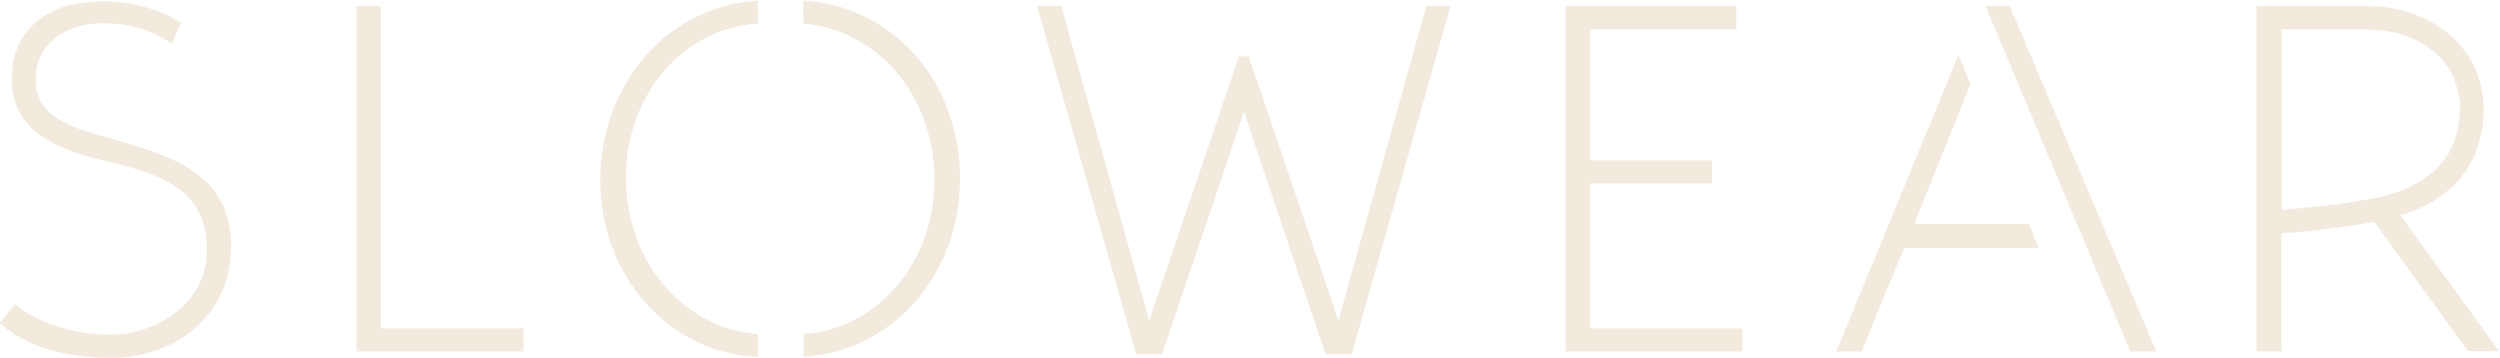 <svg xmlns="http://www.w3.org/2000/svg" fill="none" viewBox="0 0 1404 201" height="201" width="1404">
<g clip-path="url(#clip0_4406_16806)" opacity="0.5">
<path fill-opacity="0.5" fill="#C6AA76" d="M129.579 139.933C129.579 148.87 127.926 156.978 124.456 164.425C120.985 171.872 116.192 178.161 110.242 183.622C104.292 189.083 97.02 193.386 88.757 196.365C80.493 199.509 71.568 200.998 61.817 200.998C50.083 200.998 39.009 199.509 28.266 196.53C17.689 193.551 8.103 188.587 -0.161 181.636L8.268 170.879C10.747 173.031 14.053 175.182 18.02 177.333C21.986 179.485 26.283 181.305 30.911 182.795C35.538 184.449 40.497 185.608 45.785 186.601C51.074 187.428 56.198 187.925 61.486 187.925C68.758 187.925 75.535 186.766 82.146 184.449C88.757 182.133 94.541 178.988 99.665 174.686C104.788 170.548 108.755 165.584 111.73 159.792C114.705 154 116.192 147.711 116.192 140.595C116.192 132.321 114.87 125.37 112.06 119.744C109.251 114.283 105.284 109.649 100.161 105.843C95.037 102.202 88.922 99.058 81.485 96.575C74.213 94.093 65.949 91.776 56.859 89.79C39.34 85.653 26.779 80.027 18.681 72.745C10.747 65.464 6.616 56.031 6.616 44.281C6.616 36.503 8.103 29.884 10.913 24.423C13.722 18.796 17.524 14.328 22.482 10.687C27.275 7.046 32.894 4.564 39.175 2.744C45.455 1.585 52.066 0.758 58.677 0.758C64.957 0.758 72.064 1.751 79.832 3.571C87.6 5.557 94.872 8.536 101.648 12.838L96.525 24.423C89.583 20.12 83.303 17.141 77.518 15.652C71.733 13.997 65.288 13.169 58.181 13.004C52.562 13.004 47.438 13.666 42.645 15.321C37.852 16.81 33.721 18.962 30.58 21.609C27.275 24.423 24.63 27.732 22.812 31.704C20.829 35.51 20.003 39.813 20.003 44.447C20.003 50.073 21.16 54.541 23.804 58.348C26.283 62.154 29.589 65.133 33.721 67.45C37.687 69.766 42.315 71.918 47.273 73.407C52.396 75.062 57.355 76.386 62.148 77.71C72.064 80.523 81.154 83.336 89.418 86.481C97.681 89.625 104.788 93.266 110.903 97.899C116.853 102.367 121.646 107.994 124.952 114.779C128.257 121.564 129.91 130.004 129.91 140.099"></path>
<path fill-opacity="0.5" fill="#C6AA76" d="M200.15 197.358V3.406H213.868V184.45H294.026V197.358H200.15Z"></path>
<path fill-opacity="0.5" fill="#C6AA76" d="M652.662 198.848H638.118L582.42 3.406H595.973L645.39 179.982L695.798 31.705H701.252L751.661 179.982L801.078 3.406H814.63L759.098 198.848H744.389L698.608 62.816L652.662 198.848Z"></path>
<path fill-opacity="0.5" fill="#C6AA76" d="M879.251 197.358V3.406H975.11V16.48H892.969V90.122H961.557V103.03H892.969V184.45H978.58V197.358H879.251Z"></path>
<path fill-opacity="0.5" fill="#C6AA76" d="M1381.69 61.824C1381.69 56.859 1380.86 51.729 1378.88 46.268C1377.06 40.806 1374.09 36.007 1369.79 31.705C1365.49 27.236 1359.87 23.596 1352.93 20.782C1345.83 17.969 1337.23 16.48 1326.98 16.48H1281.37V117.758C1287.65 117.427 1293.93 116.766 1300.21 116.104C1305.66 115.607 1311.45 114.945 1317.4 113.952C1323.51 113.125 1329.13 112.132 1334.42 111.139C1343.18 109.319 1350.62 106.671 1356.73 103.196C1362.68 99.886 1367.64 95.914 1371.11 91.777C1374.75 87.474 1377.39 82.841 1378.88 77.71C1380.53 72.746 1381.36 67.45 1381.36 61.824M1333.6 124.543C1327.81 125.702 1322.03 126.529 1315.91 127.357C1309.96 128.184 1304.34 128.846 1299.05 129.508C1293.1 130.17 1287.15 130.667 1281.2 130.832V197.358H1267.32V3.406H1327.48C1339.38 3.406 1349.63 5.227 1358.06 8.867C1366.65 12.508 1373.59 17.142 1379.05 22.603C1384.5 28.064 1388.47 34.352 1391.11 41.138C1393.59 47.922 1394.91 54.708 1394.91 61.327C1394.91 67.285 1394.09 73.408 1392.43 79.365C1390.78 85.323 1388.3 90.949 1384.66 96.245C1381.03 101.541 1376.24 106.174 1370.29 110.477C1364.34 114.78 1356.73 118.255 1347.97 120.903L1403.51 197.193H1385.99L1333.26 124.378L1333.6 124.543Z"></path>
<path fill-opacity="0.5" fill="#C6AA76" d="M425.585 187.597C416.495 186.935 408.066 184.783 400.133 180.977C390.216 176.343 381.622 170.055 374.515 162.111C367.409 154.168 361.624 144.901 357.658 134.309C353.691 123.718 351.542 112.3 351.542 100.384V99.888C351.542 87.807 353.526 76.554 357.492 66.128C361.459 55.537 367.078 46.27 374.185 38.326C381.457 30.383 389.886 24.26 399.637 19.626C407.57 15.986 416.33 13.834 425.585 13.172V0.43C413.851 1.092 403.108 3.739 393.357 8.373C381.622 13.834 371.706 21.116 363.442 30.383C355.178 39.65 348.733 50.407 344.105 62.488C339.477 74.568 337.164 87.311 337.164 100.55V101.046C337.164 114.451 339.312 127.028 343.94 139.109C348.402 151.024 354.848 161.615 363.112 170.717C371.375 179.819 381.292 187.266 392.861 192.727C402.777 197.36 413.685 199.843 425.585 200.505V187.762V187.597Z"></path>
<path fill-opacity="0.5" fill="#C6AA76" d="M532.347 61.827C527.884 49.746 521.439 39.321 513.175 30.053C504.911 20.952 494.83 13.505 483.26 8.209C473.509 3.741 462.766 1.093 451.197 0.266V13.174C459.957 14.001 468.386 16.152 476.154 19.793C486.07 24.427 494.664 30.715 501.771 38.659C509.043 46.602 514.662 55.87 518.629 66.461C522.596 77.052 524.744 88.471 524.744 100.386V100.882C524.744 112.963 522.761 124.216 518.794 134.807C514.828 145.399 509.208 154.5 502.102 162.444C494.995 170.387 486.401 176.676 476.649 181.144C468.882 184.785 460.287 186.936 451.363 187.598V200.341C462.601 199.513 473.179 197.031 482.93 192.563C494.664 187.102 504.746 179.82 513.01 170.553C521.273 161.285 527.719 150.694 532.347 138.614C536.974 126.533 539.123 113.79 539.123 100.551C539.288 100.386 539.288 100.22 539.123 100.055C539.123 86.816 536.974 74.073 532.347 62.158"></path>
<path fill-opacity="0.5" fill="#C6AA76" d="M1074.94 125.873L1106.67 47.266L1099.89 30.883L1031.3 197.364H1045.52L1069.32 139.277H1145.01L1139.39 125.873H1074.94Z"></path>
<path fill-opacity="0.5" fill="#C6AA76" d="M1115.1 3.406L1196.41 197.358H1210.96L1128.65 3.406H1115.1Z"></path>
</g>
<defs>
<clipPath id="clip0_4406_16806">
<rect transform="translate(0 0.43)" fill="#C6AA76" height="200.571" width="1404"></rect>
</clipPath>
</defs>
</svg>
